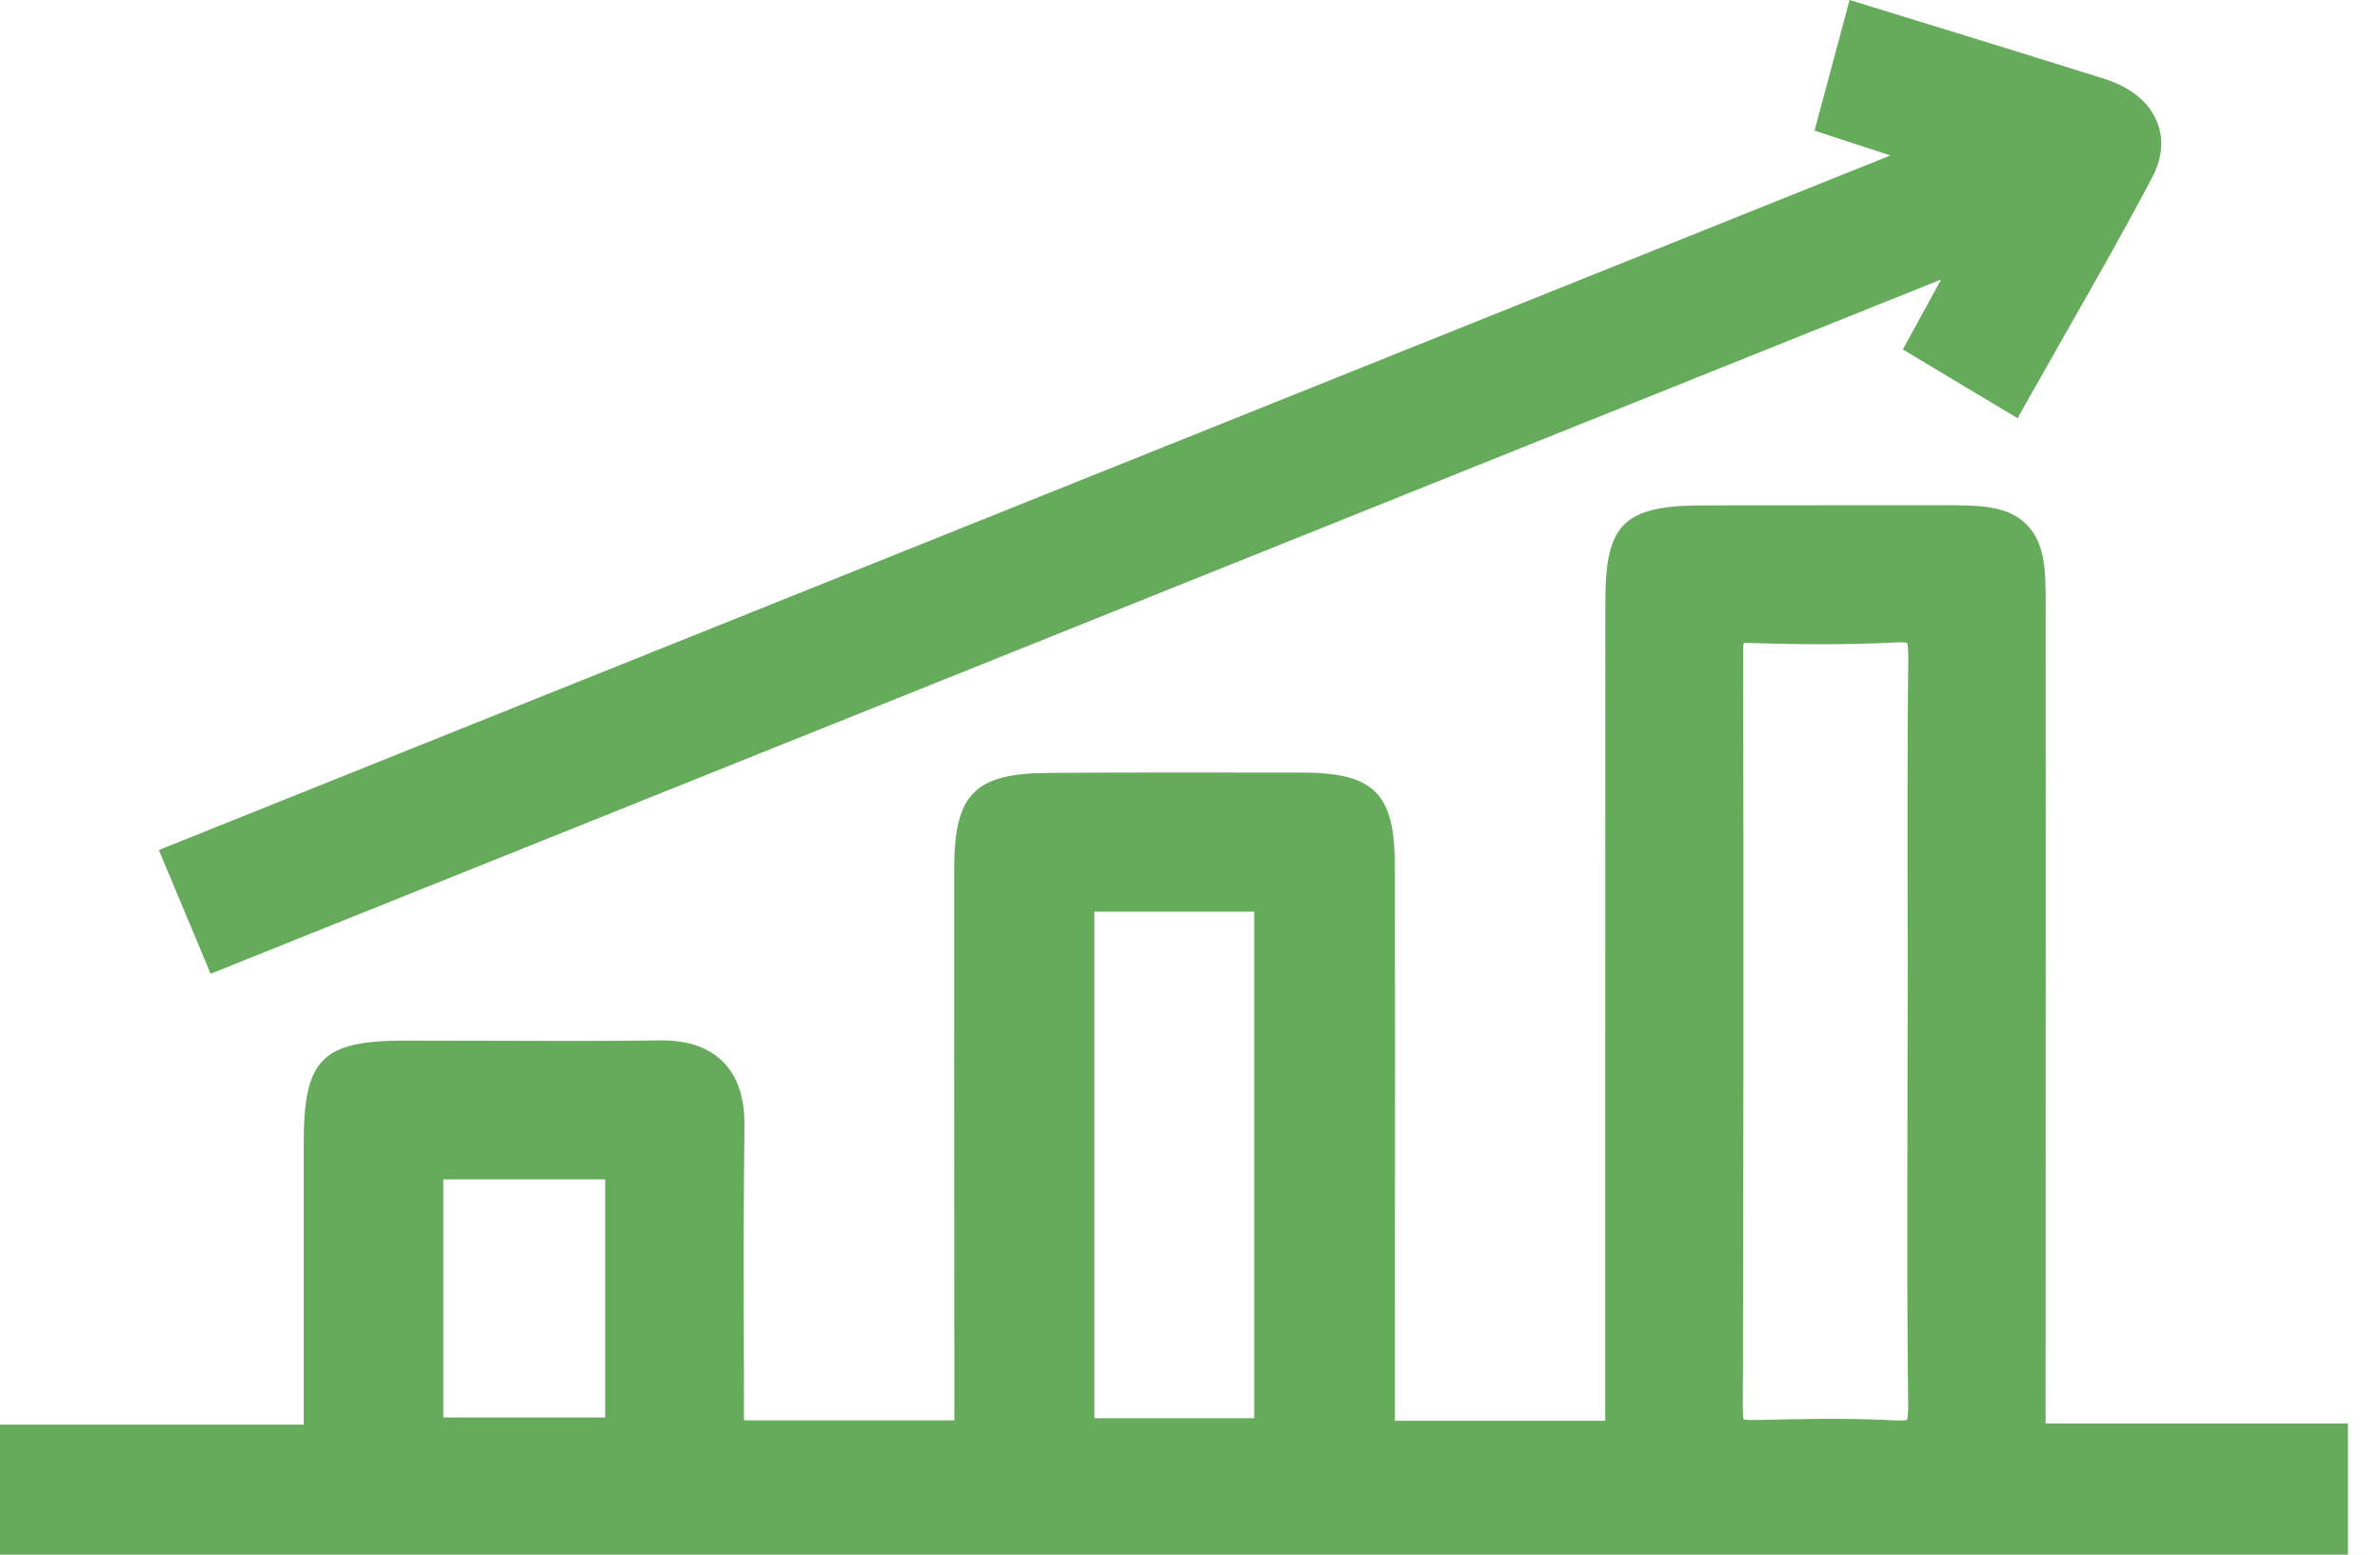 <svg width="49" height="32" viewBox="0 0 49 32" fill="none" xmlns="http://www.w3.org/2000/svg">
<path d="M42.115 29.302L42.117 24.032C42.119 20.149 42.119 16.266 42.117 12.382C42.117 11.676 42.087 11.148 41.709 10.782C41.341 10.426 40.816 10.398 40.097 10.4C39.408 10.4 38.72 10.4 38.031 10.4C37.045 10.4 36.06 10.4 35.074 10.402C33.431 10.406 33.053 10.774 33.051 12.372C33.049 16.337 33.049 20.299 33.049 24.263V29.244H28.717L28.719 25.414C28.721 22.875 28.723 20.336 28.717 17.797C28.715 16.329 28.284 15.903 26.804 15.902H26.201C24.688 15.9 23.121 15.898 21.58 15.909C20.062 15.919 19.645 16.344 19.645 17.887C19.643 20.553 19.645 23.218 19.647 25.885L19.649 29.235H15.317C15.317 28.788 15.315 28.341 15.315 27.898C15.311 26.28 15.307 24.753 15.327 23.192C15.335 22.596 15.189 22.159 14.884 21.854C14.579 21.55 14.146 21.405 13.559 21.415C12.394 21.43 11.207 21.427 10.06 21.422C9.489 21.421 8.92 21.421 8.347 21.419C6.625 21.419 6.253 21.795 6.253 23.531V27.934V29.323H0V32H48.34V29.3H42.115V29.302ZM9.127 29.177V24.275H12.459V29.177H9.127ZM22.531 29.191V18.765H25.822V29.191H22.531ZM35.889 13.398C35.889 13.321 35.893 13.27 35.899 13.239C35.927 13.235 35.968 13.233 36.027 13.235C36.848 13.26 37.932 13.282 39.031 13.223C39.157 13.215 39.229 13.225 39.265 13.233C39.277 13.274 39.29 13.364 39.288 13.55C39.267 15.443 39.271 17.368 39.275 19.228C39.275 19.732 39.277 20.236 39.277 20.74L39.273 21.33C39.273 22.017 39.271 22.704 39.271 23.391C39.267 25.2 39.263 27.072 39.286 28.914C39.288 29.095 39.275 29.185 39.263 29.227C39.227 29.235 39.157 29.242 39.027 29.237C38.59 29.213 38.149 29.205 37.712 29.205C37.208 29.205 36.706 29.215 36.212 29.227L36.127 29.229C35.999 29.233 35.929 29.221 35.895 29.213C35.889 29.185 35.881 29.132 35.881 29.048C35.895 24.341 35.899 19.37 35.889 13.398Z" fill="#66AB5C"/>
<path d="M4.336 20.043L39.964 5.753L39.176 7.192L41.538 8.609L41.836 8.08C42.082 7.643 42.328 7.212 42.57 6.785C43.182 5.712 43.759 4.698 44.314 3.643C44.575 3.145 44.508 2.748 44.406 2.5C44.241 2.098 43.867 1.795 43.324 1.622C42.263 1.287 41.2 0.961 40.082 0.616L38.08 0L37.358 2.689L38.919 3.2L3.27 17.496L4.336 20.043Z" fill="#66AB5C"/>
</svg>
